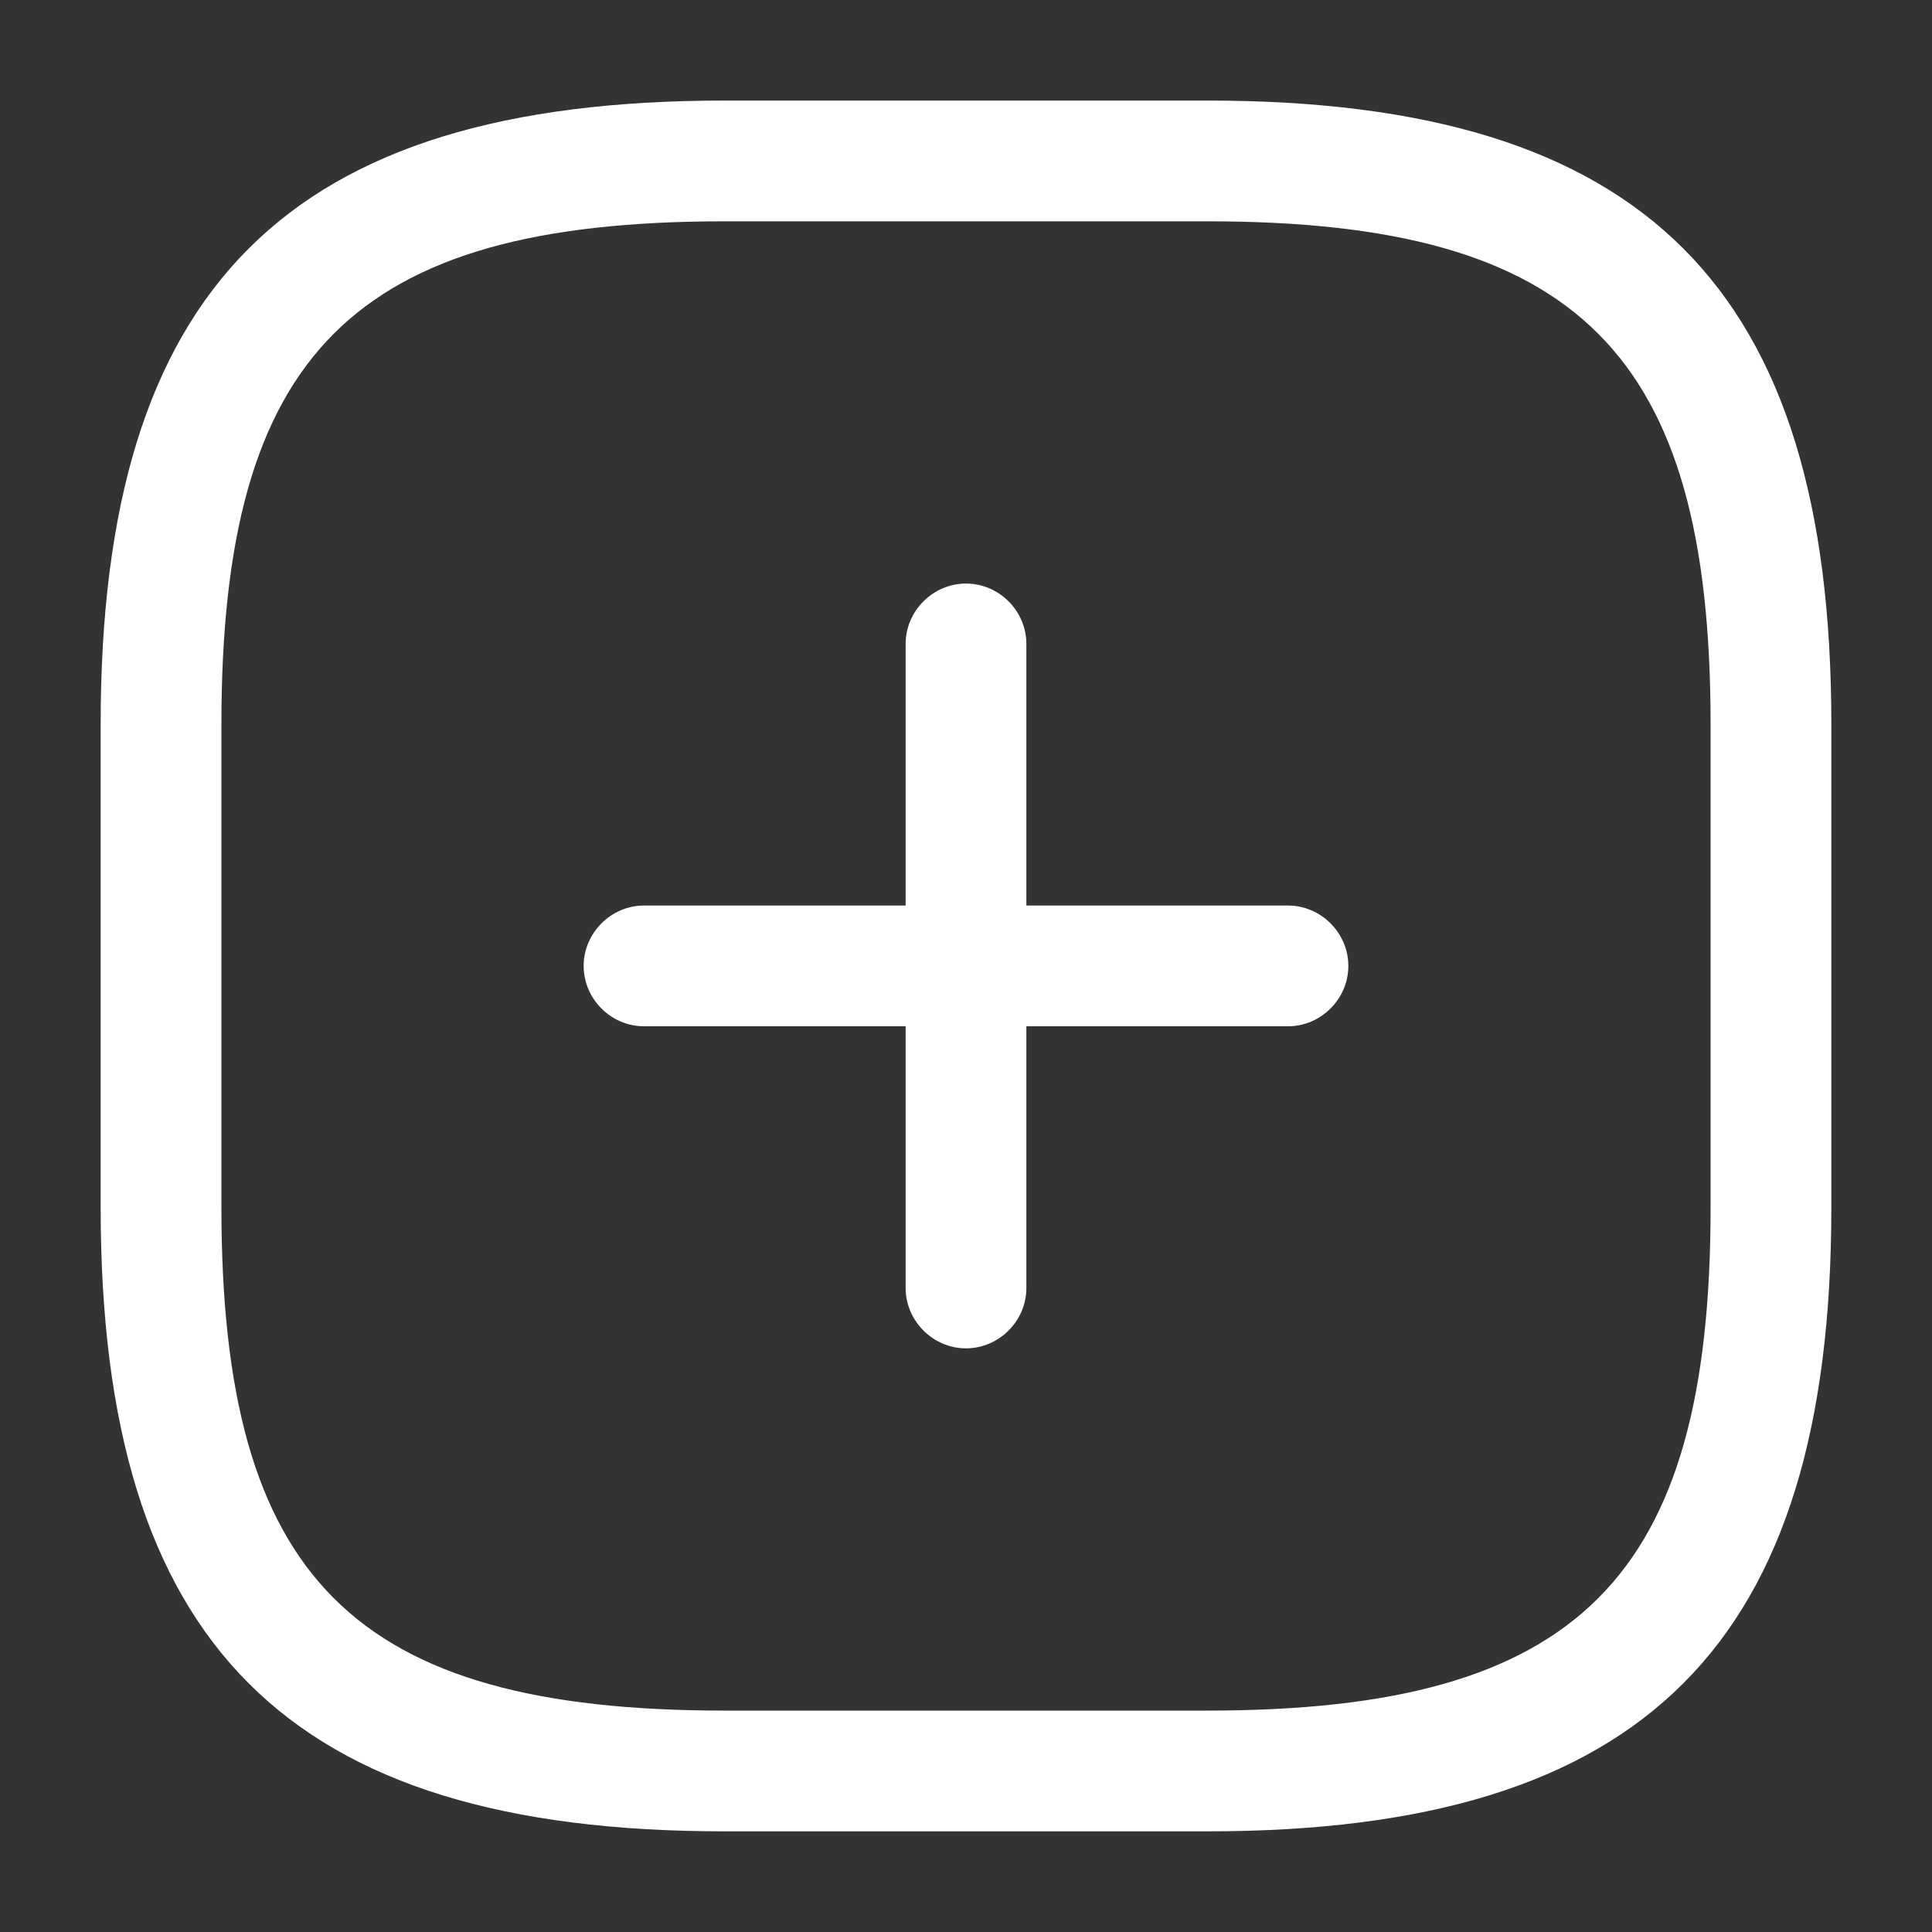<svg width="20" height="20" viewBox="0 0 20 20" fill="none" xmlns="http://www.w3.org/2000/svg">
<rect x="0" y="0" width="20" height="20" fill="#333333" stroke="none"/>
<path d="M13.333 10.624H6.667C6.325 10.624 6.042 10.341 6.042 9.999C6.042 9.658 6.325 9.374 6.667 9.374H13.333C13.675 9.374 13.958 9.658 13.958 9.999C13.958 10.341 13.675 10.624 13.333 10.624Z" fill="white"/>
<path d="M10 13.958C9.658 13.958 9.375 13.674 9.375 13.333V6.666C9.375 6.324 9.658 6.041 10 6.041C10.342 6.041 10.625 6.324 10.625 6.666V13.333C10.625 13.674 10.342 13.958 10 13.958Z" fill="white"/>
<path d="M12.5 18.958H7.5C2.975 18.958 1.042 17.024 1.042 12.499V7.499C1.042 2.974 2.975 1.041 7.5 1.041H12.5C17.025 1.041 18.958 2.974 18.958 7.499V12.499C18.958 17.024 17.025 18.958 12.5 18.958ZM7.5 2.291C3.658 2.291 2.292 3.658 2.292 7.499V12.499C2.292 16.341 3.658 17.708 7.5 17.708H12.5C16.341 17.708 17.708 16.341 17.708 12.499V7.499C17.708 3.658 16.341 2.291 12.5 2.291H7.5Z" fill="white"/>
</svg>
